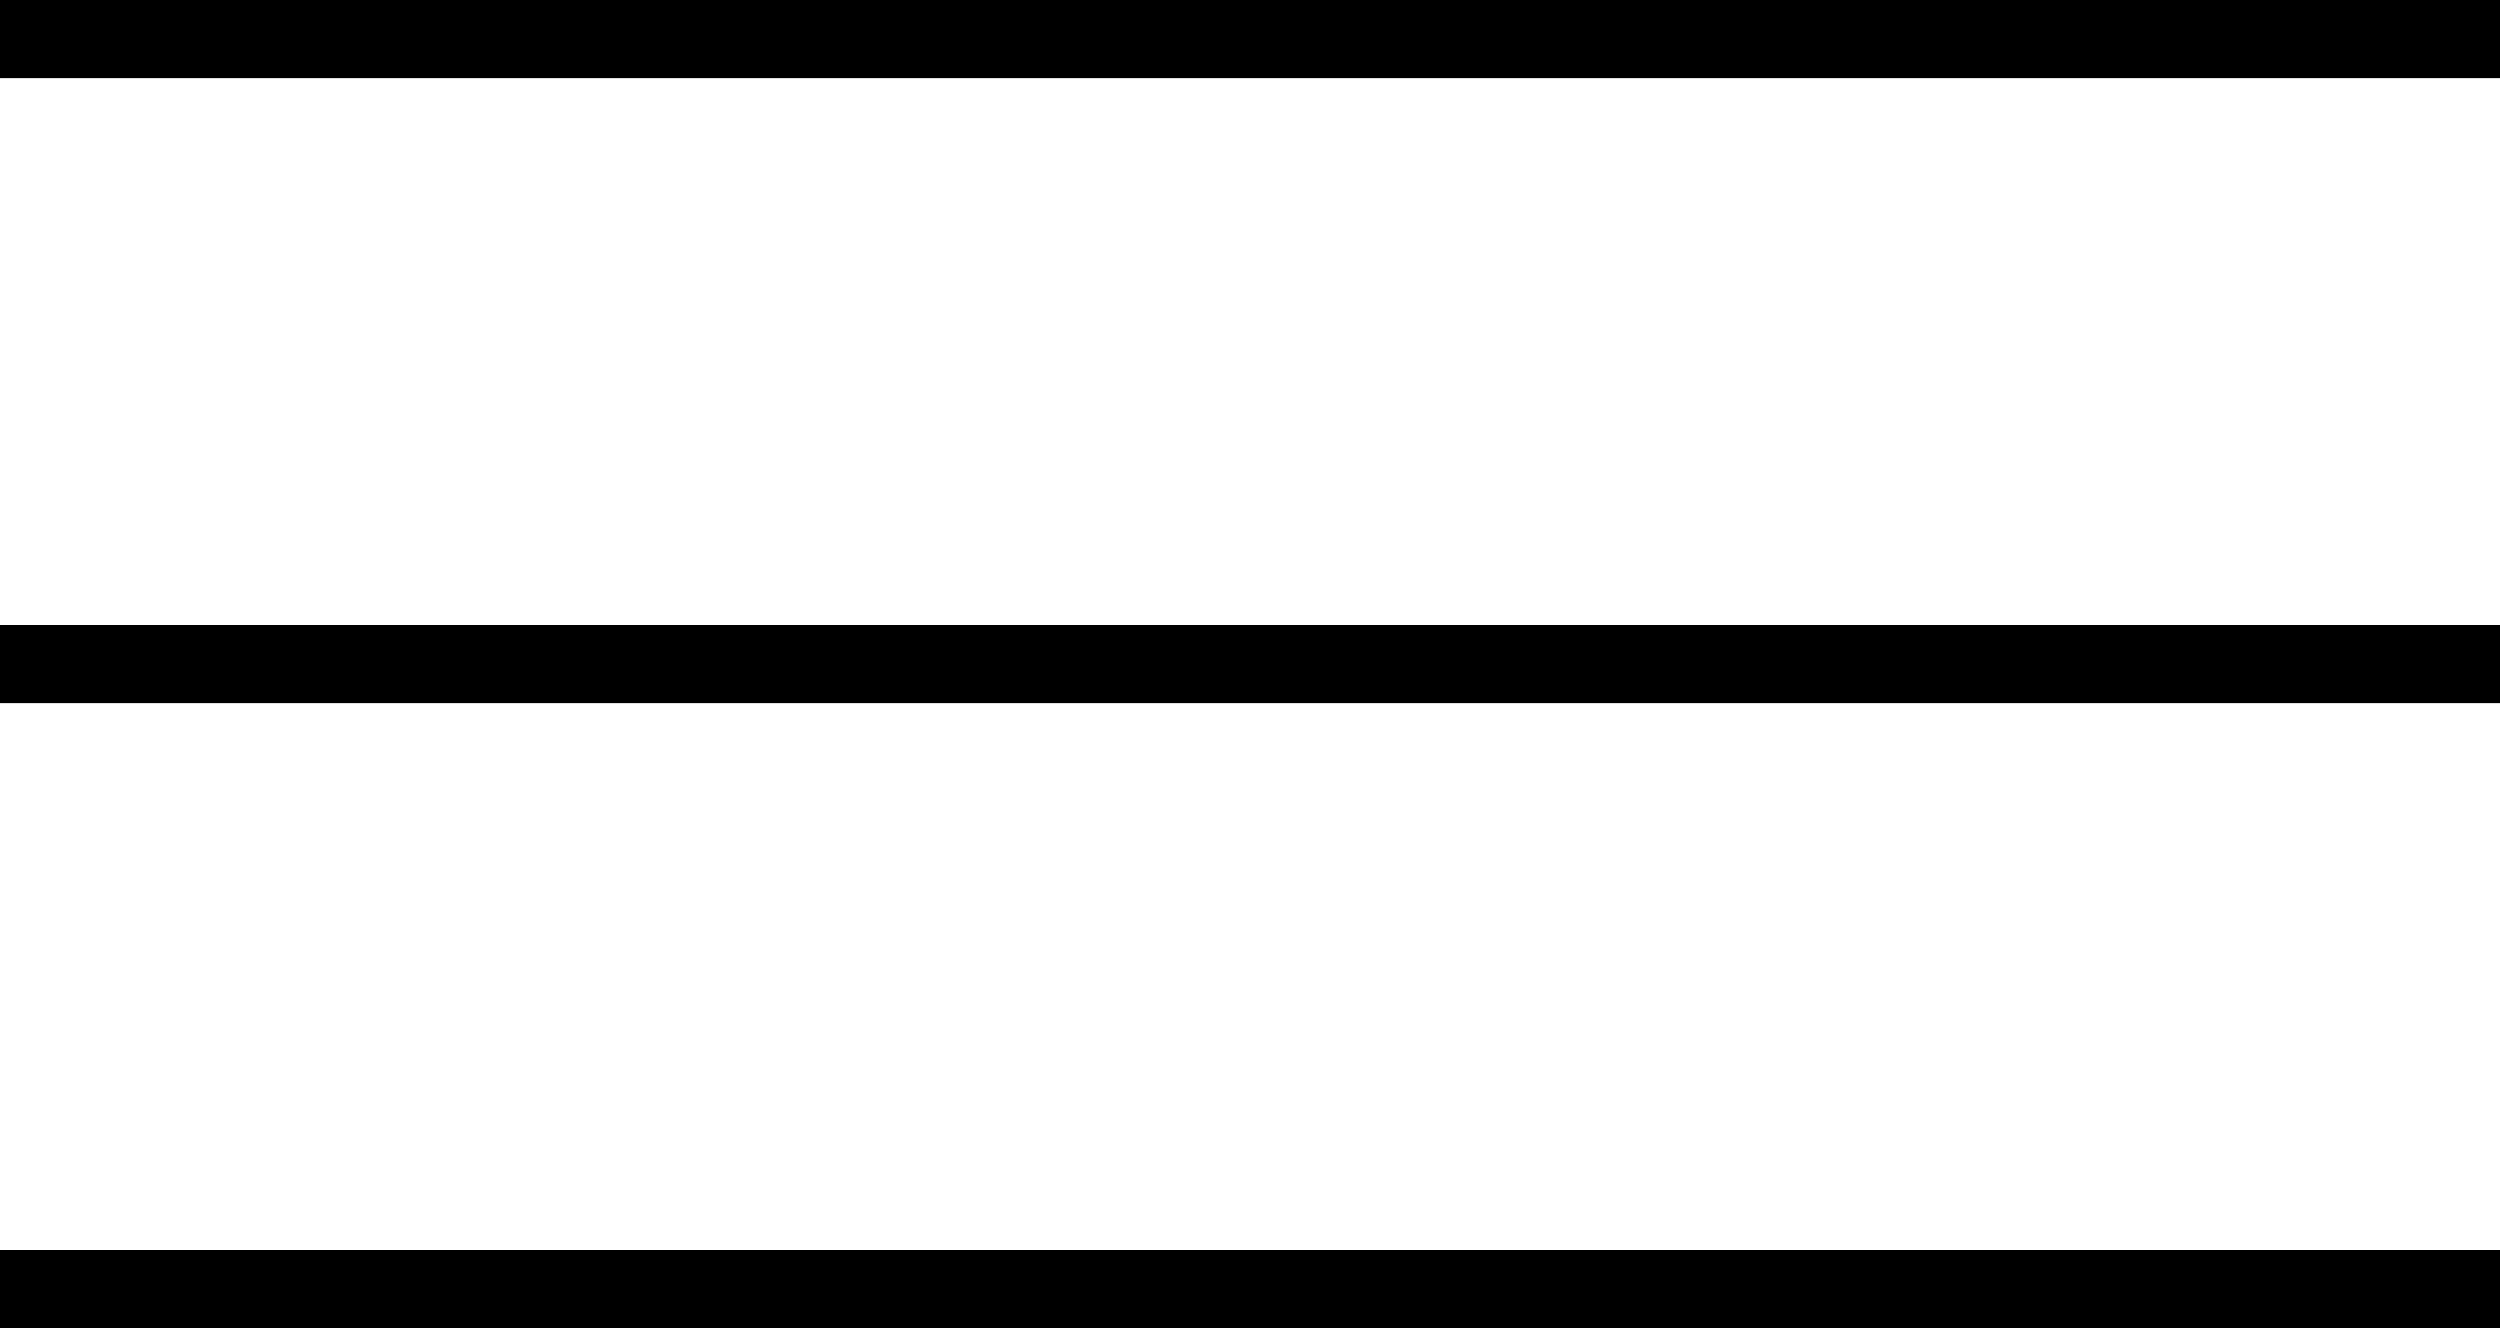 <svg xmlns="http://www.w3.org/2000/svg" width="32" height="17" viewBox="0 0 32 17">
  <line id="" data-name="" x2="32" transform="translate(0 0.5)" fill="none" stroke="#000" stroke-width="1"/>
  <line id="" data-name="" x2="32" transform="translate(0 8.5)" fill="none" stroke="#000" stroke-width="1"/>
  <line id="" data-name="" x2="32" transform="translate(0 16.5)" fill="none" stroke="#000" stroke-width="1"/>
</svg>
